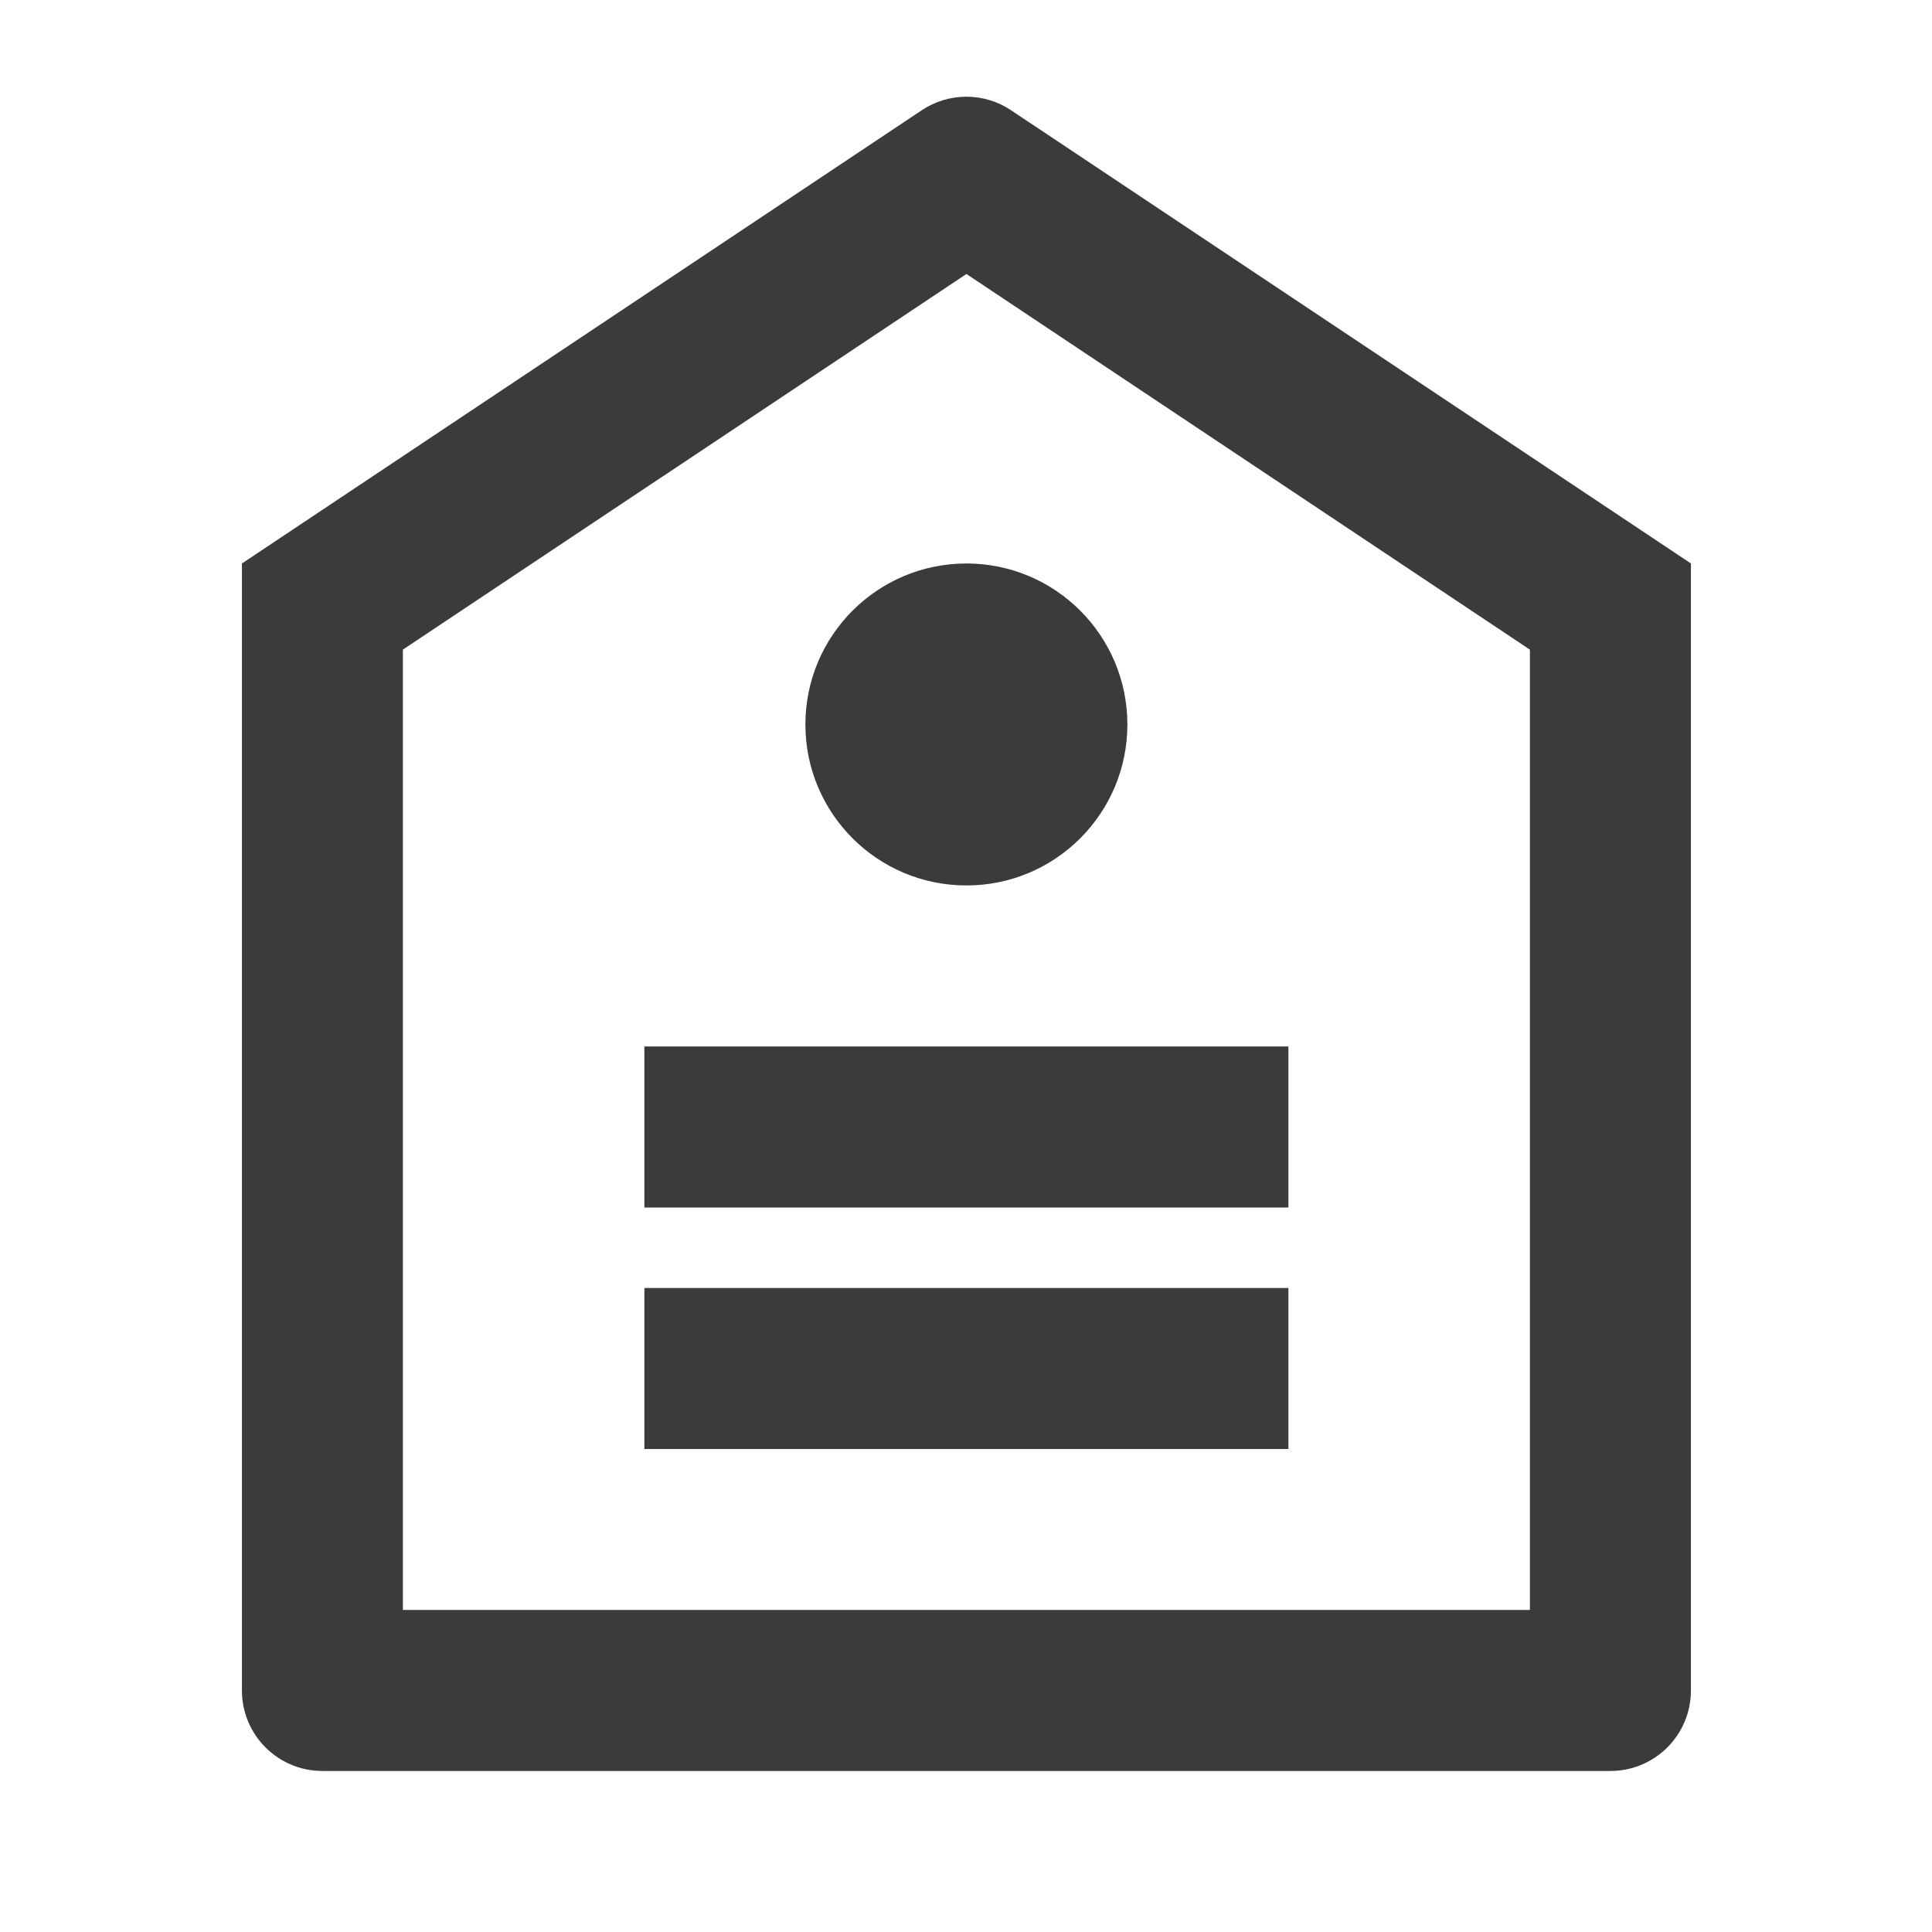 <svg width="32" height="32" viewBox="0 0 32 32" fill="none" xmlns="http://www.w3.org/2000/svg">
<path d="M4.007 9.333L15.267 1.826C15.715 1.527 16.298 1.527 16.746 1.826L28.007 9.333V28C28.007 28.736 27.41 29.333 26.673 29.333H5.34C4.604 29.333 4.007 28.736 4.007 28V9.333ZM6.673 10.76V26.666H25.34V10.76L16.007 4.538L6.673 10.76ZM10.673 21.333H21.34V24H10.673V21.333ZM10.673 17.333H21.34V20H10.673V17.333ZM16.007 14.666C14.534 14.666 13.34 13.472 13.34 12C13.34 10.527 14.534 9.333 16.007 9.333C17.479 9.333 18.673 10.527 18.673 12C18.673 13.472 17.479 14.666 16.007 14.666Z" fill="#3B3B3C"/>
</svg>
